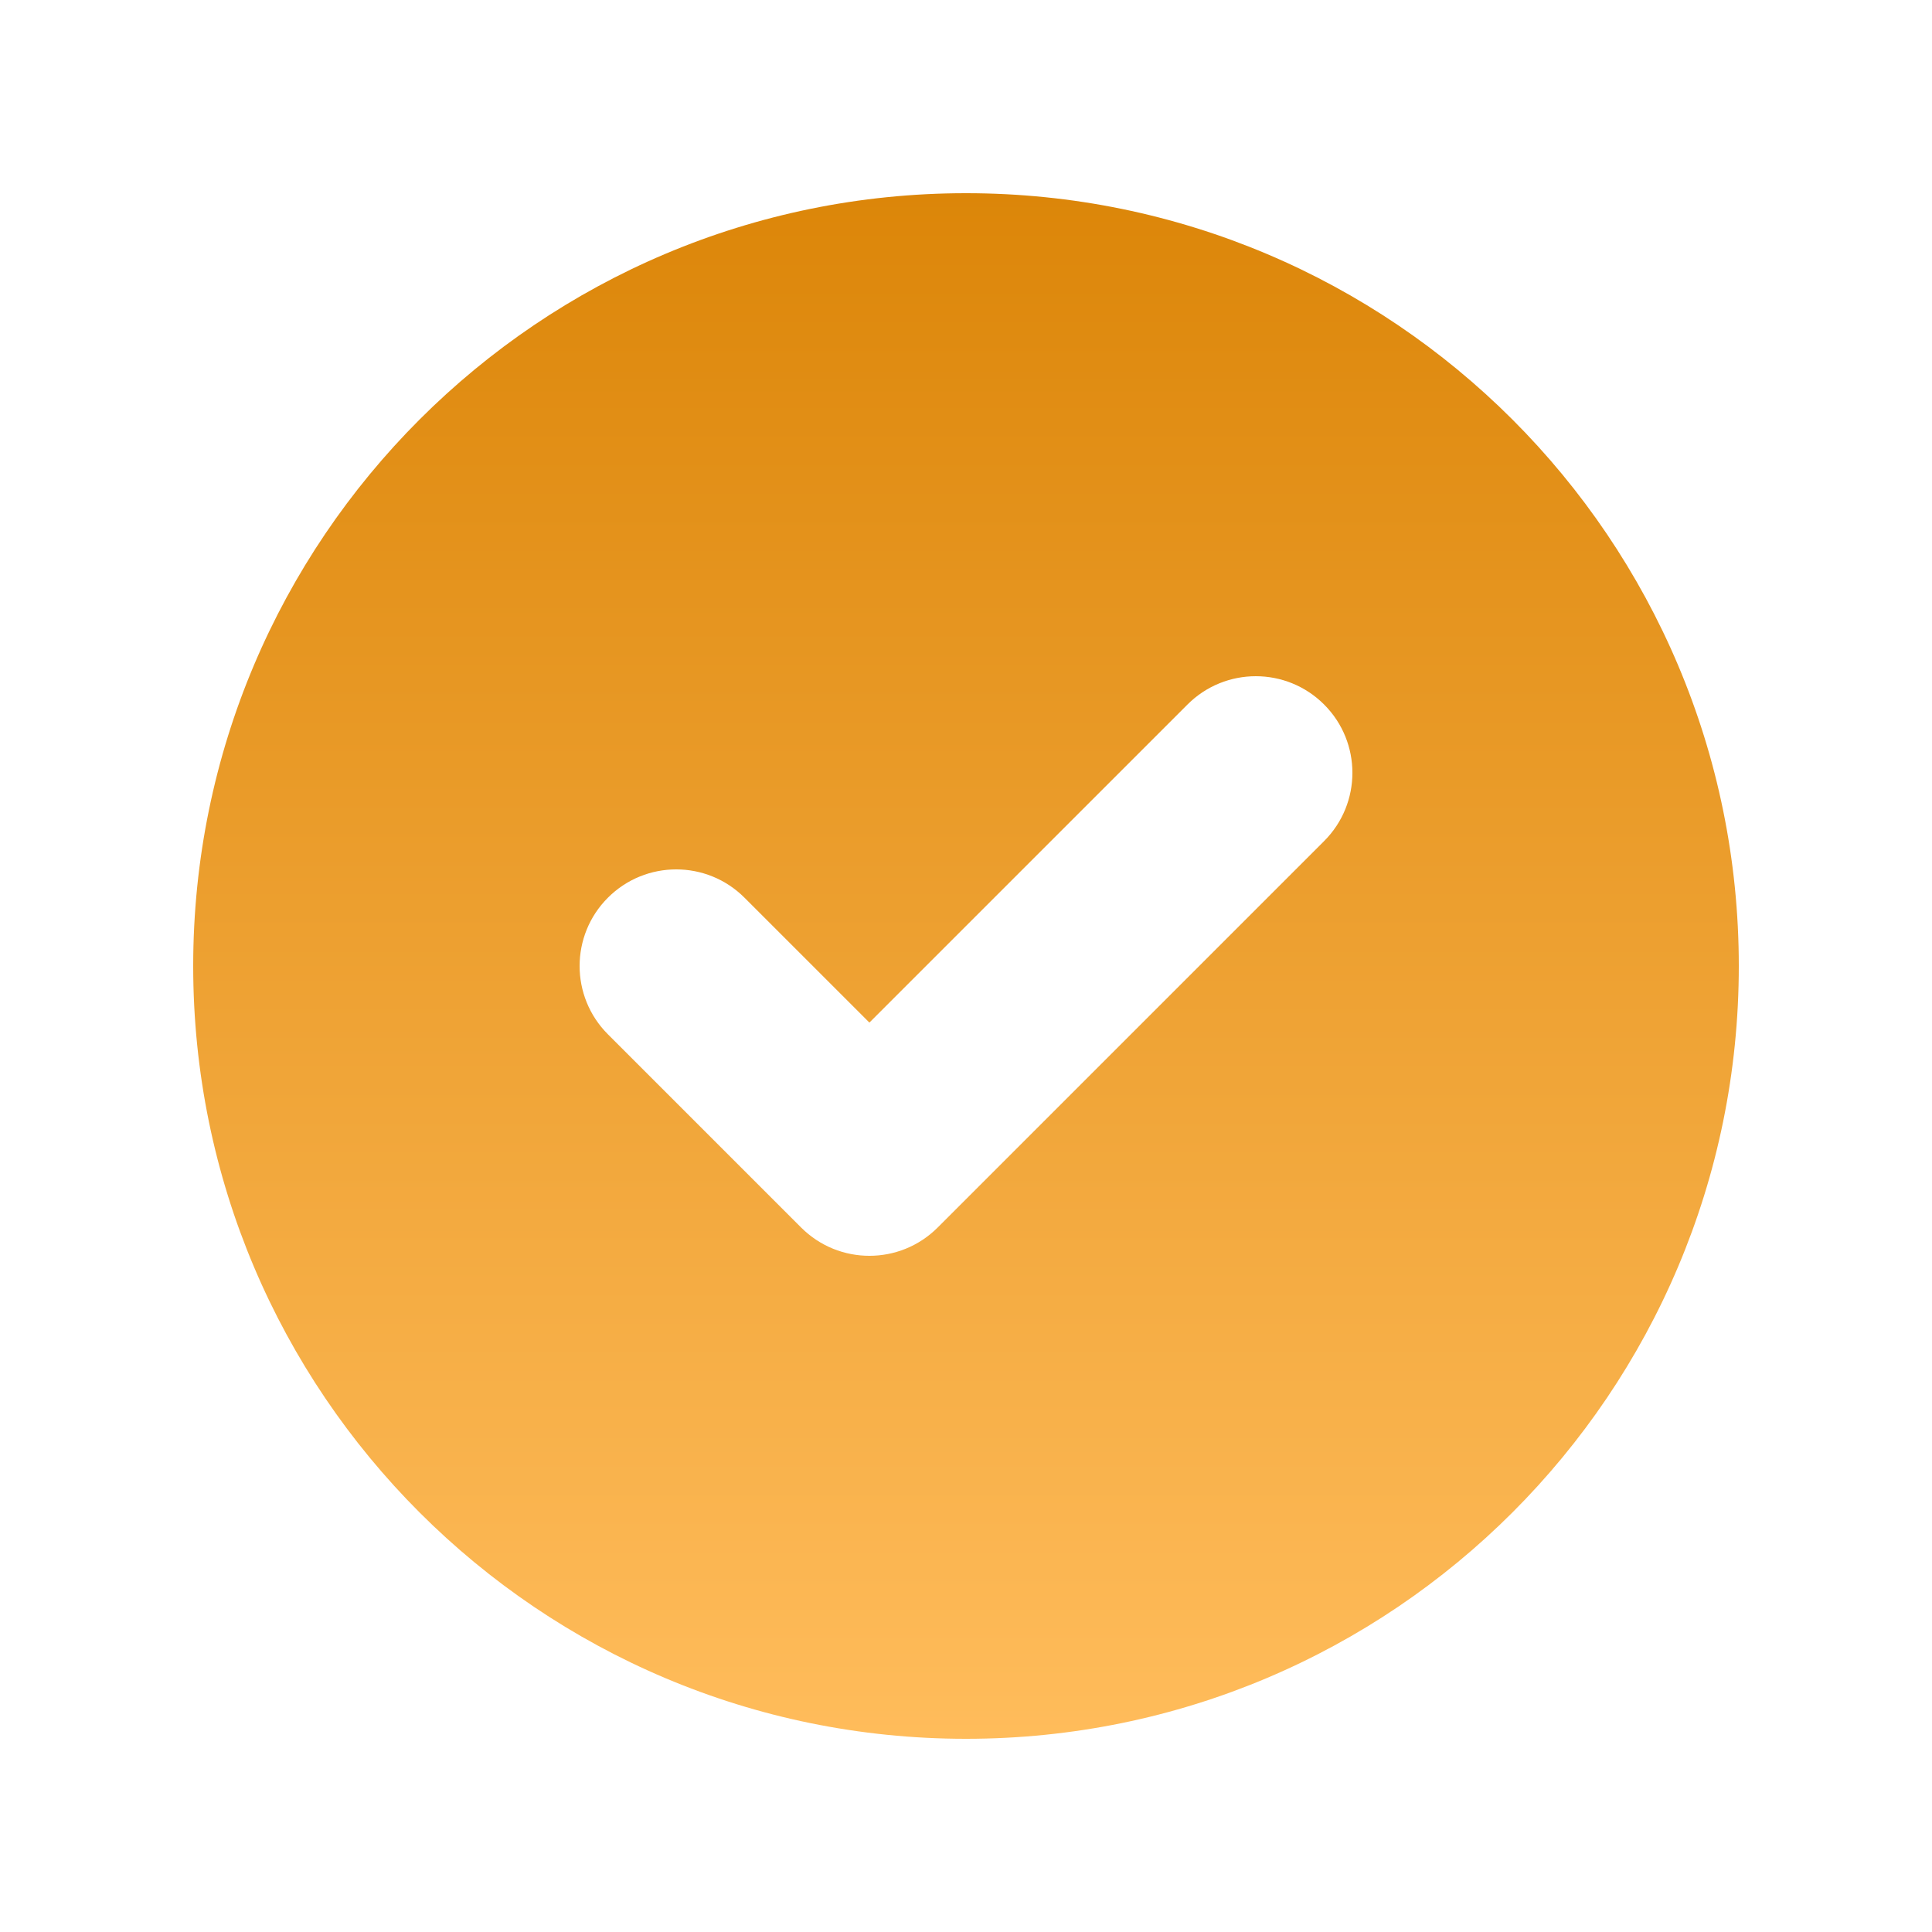 <svg width="80" height="80" viewBox="0 0 80 80" fill="none" xmlns="http://www.w3.org/2000/svg">
<g id="Icon/Solid/check-circle">
<path id="Icon" fill-rule="evenodd" clip-rule="evenodd" d="M40 72C57.673 72 72 57.673 72 40C72 22.327 57.673 8 40 8C22.327 8 8 22.327 8 40C8 57.673 22.327 72 40 72ZM54.828 34.828C56.391 33.266 56.391 30.734 54.828 29.172C53.266 27.61 50.734 27.61 49.172 29.172L36 42.343L30.828 37.172C29.266 35.609 26.734 35.609 25.172 37.172C23.61 38.734 23.61 41.266 25.172 42.828L33.172 50.828C34.734 52.391 37.266 52.391 38.828 50.828L54.828 34.828Z" fill="url(#paint0_linear_5371_14502)"/>
</g>
<defs>
<linearGradient id="paint0_linear_5371_14502" x1="40" y1="8" x2="40" y2="72" gradientUnits="userSpaceOnUse">
<stop stop-color="#DC8609"/>
<stop offset="1" stop-color="#FFBC5B"/>
</linearGradient>
</defs>
</svg>
